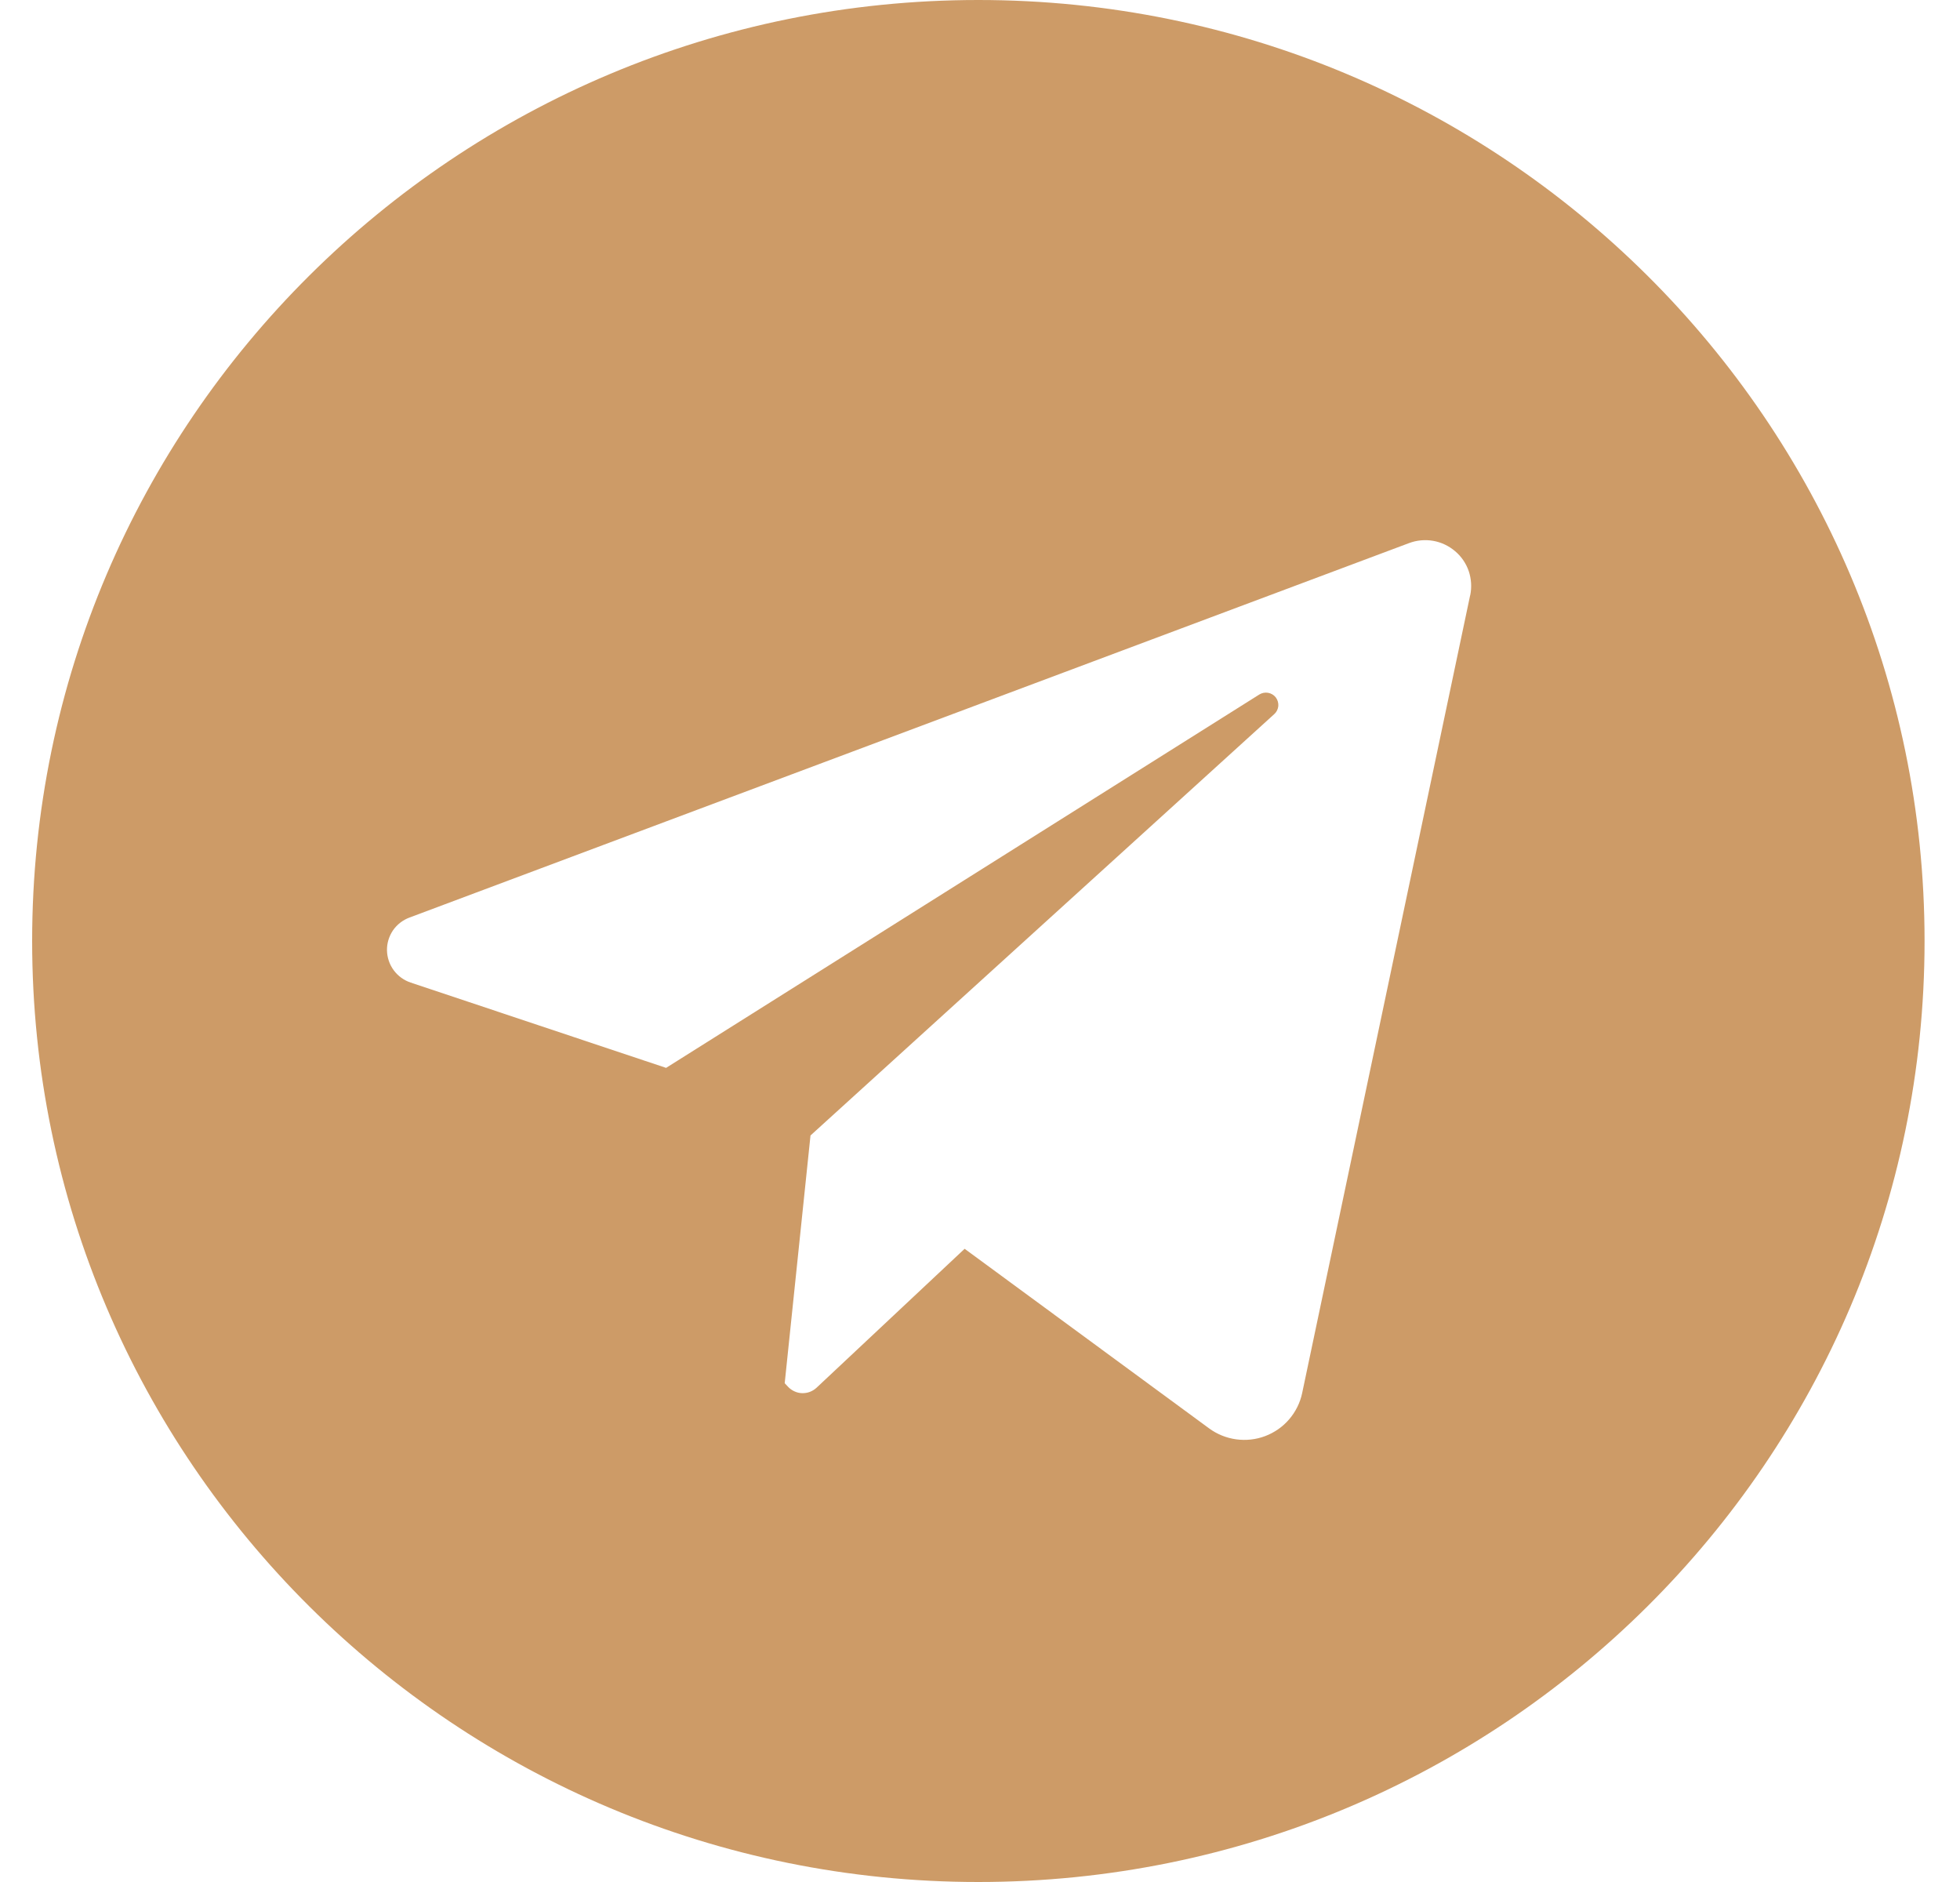 <svg width="25" height="24" viewBox="0 0 25 24" fill="none" xmlns="http://www.w3.org/2000/svg"><path d="M12.479.0C5.814.0.41 5.373.41 12c0 6.627 5.404 12 12.069 12 6.666.0 12.069-5.373 12.069-12 0-6.627-5.404-12-12.069-12zm6.273 7.591L16.609 17.766C16.583 17.889 16.526 18.003 16.444 18.099 16.362 18.195 16.257 18.268 16.139 18.313 16.021 18.358 15.893 18.372 15.768 18.355 15.643 18.338 15.524 18.29 15.422 18.215l-3.118-2.29-1.889 1.772C10.39 17.72 10.361 17.738 10.329 17.75 10.297 17.762 10.264 17.767 10.229 17.766 10.196 17.765 10.162 17.757 10.131 17.742 10.101 17.728 10.073 17.708 10.05 17.683L10.009 17.639 10.338 14.48l5.916-5.374C16.283 9.08 16.301 9.043 16.305 9.004 16.308 8.965 16.297 8.926 16.273 8.894 16.249 8.863 16.214 8.842 16.175 8.835 16.136 8.828 16.096 8.836 16.062 8.857L8.496 13.618 5.238 12.53C5.151 12.501 5.076 12.446 5.022 12.373 4.968 12.3 4.938 12.211 4.936 12.121 4.934 12.03 4.961 11.941 5.012 11.865 5.064 11.79 5.137 11.733 5.223 11.701L17.972 6.926C18.07 6.889 18.177 6.879 18.28 6.897 18.384 6.915 18.48 6.961 18.56 7.029 18.64 7.096 18.7 7.185 18.734 7.283 18.767 7.382 18.774 7.488 18.753 7.591z" fill="#cd9b67"/></svg>